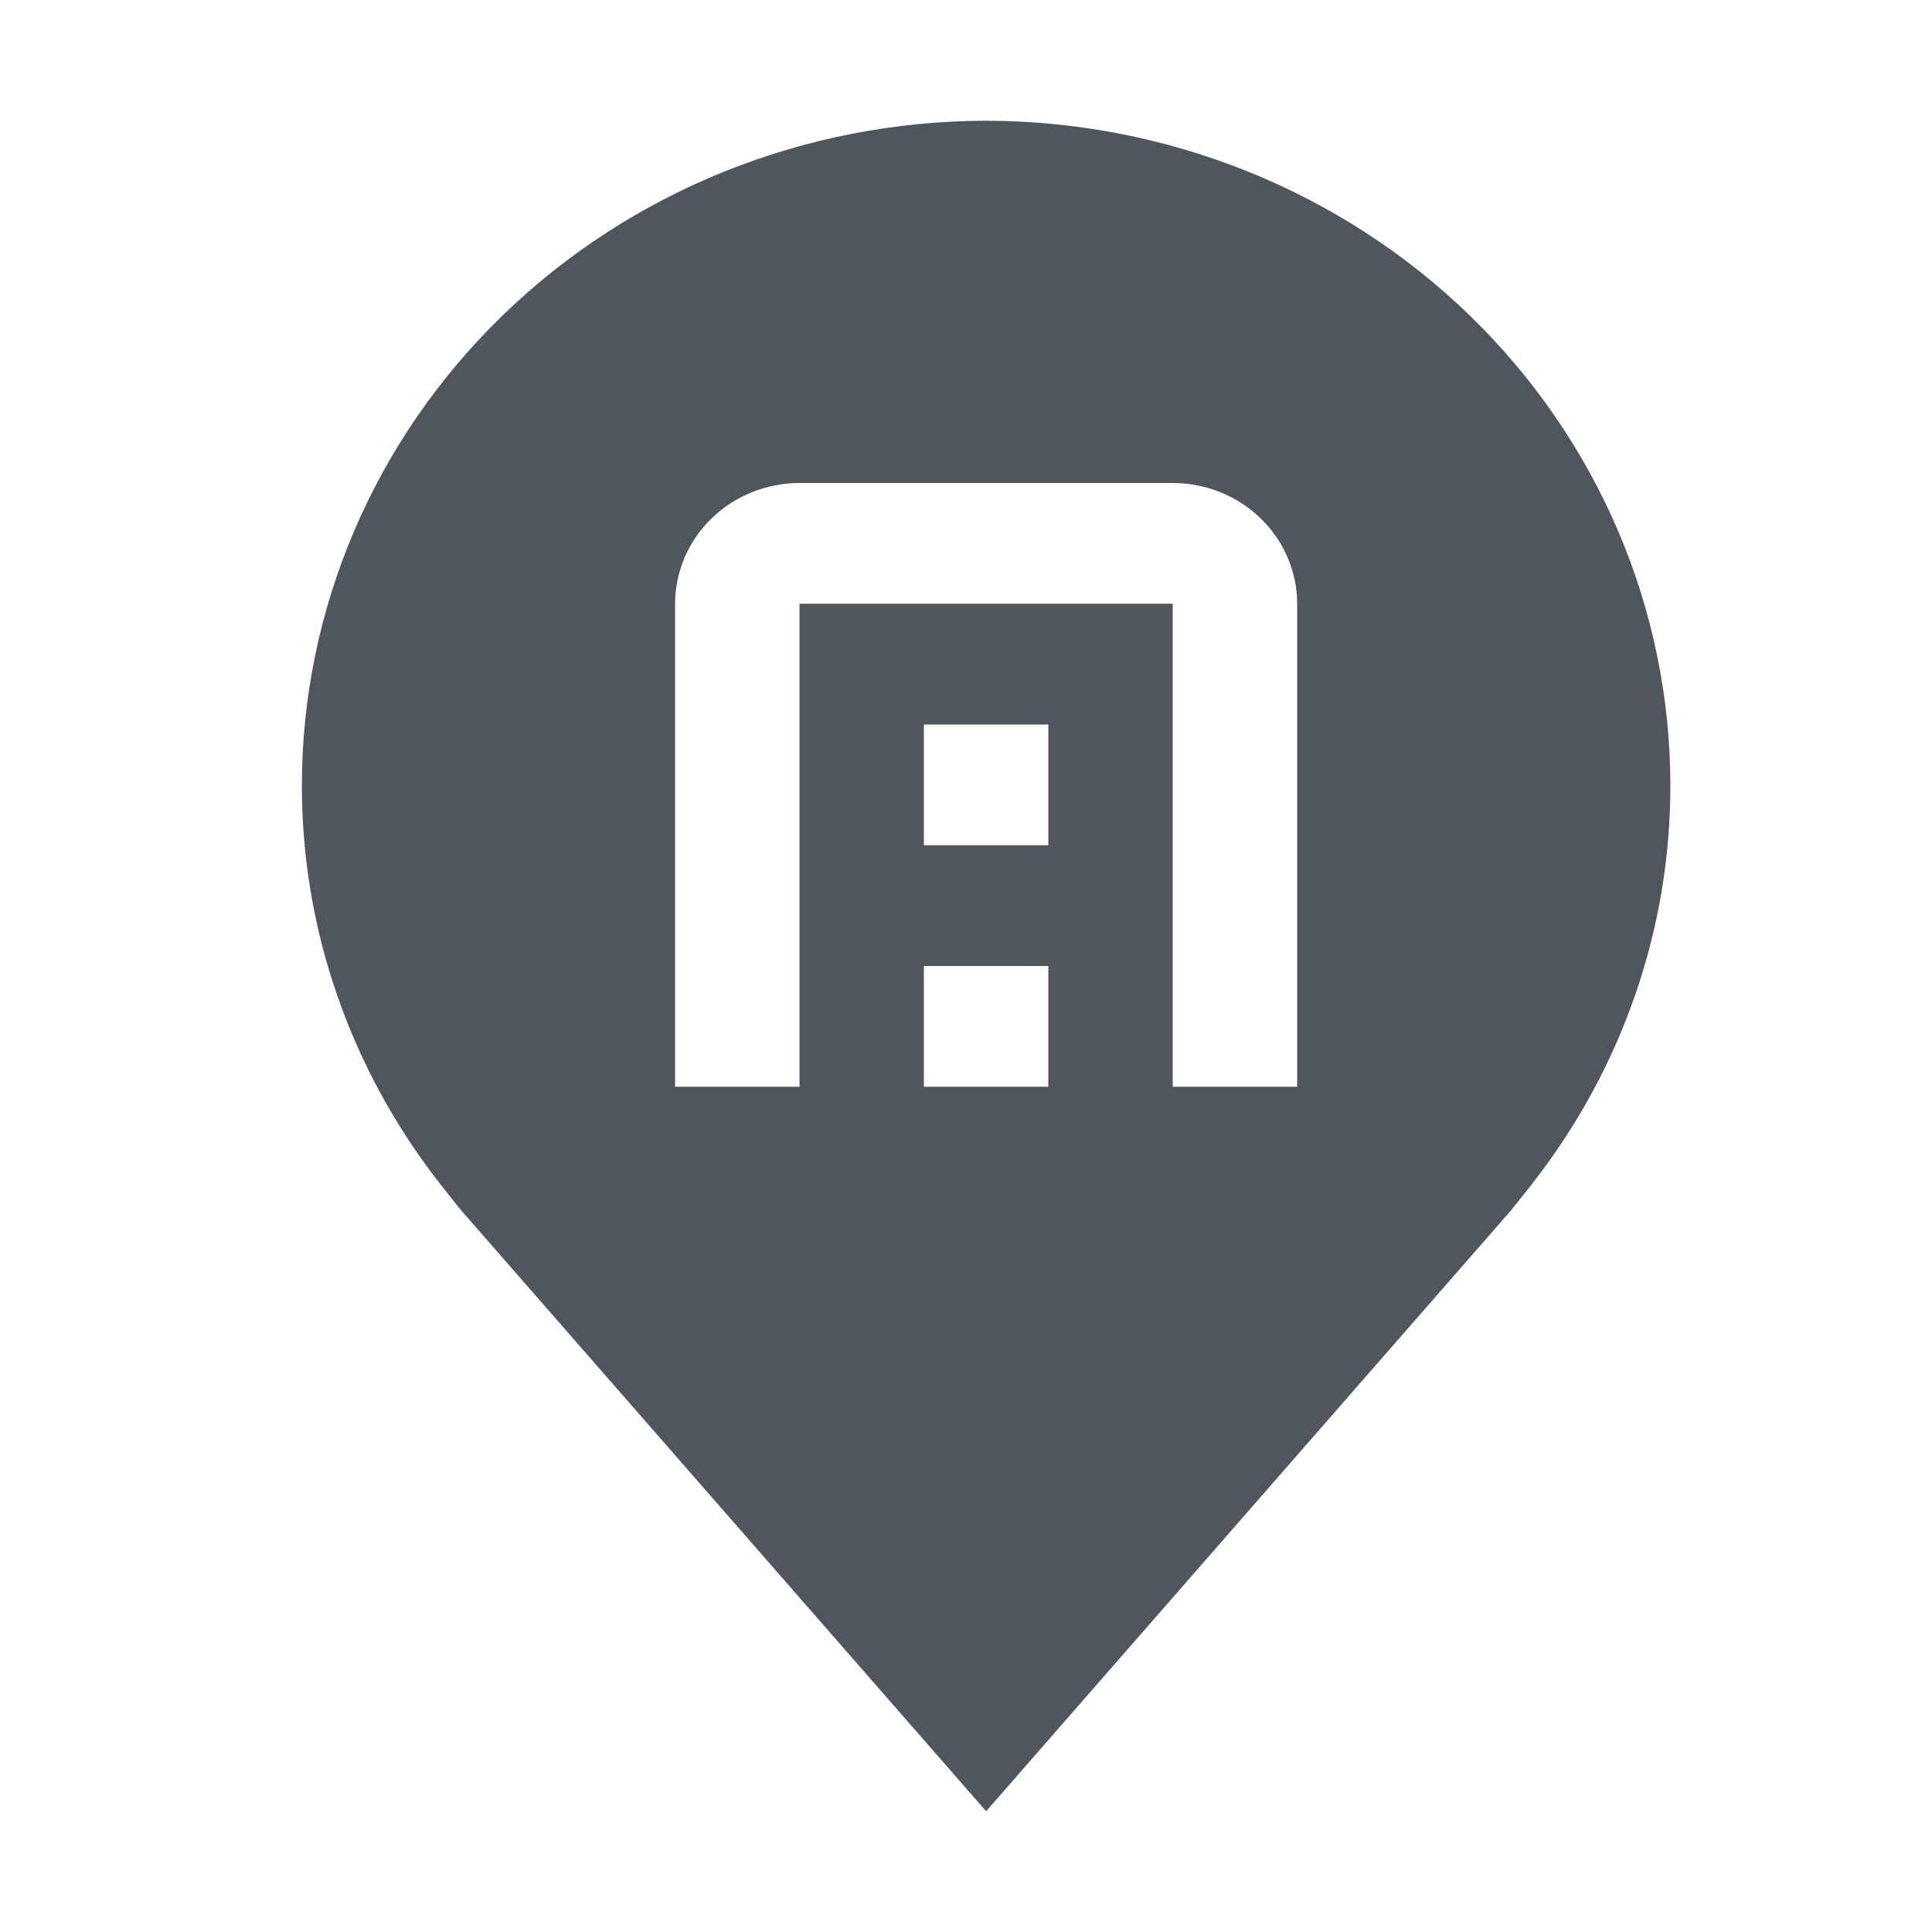 <svg width="24" height="24" viewBox="0 0 24 24" fill="none" xmlns="http://www.w3.org/2000/svg">
<path d="M12.25 1.5C9.996 1.503 7.836 2.373 6.243 3.919C4.649 5.466 3.753 7.563 3.75 9.75C3.747 11.537 4.349 13.276 5.462 14.7C5.462 14.7 5.694 14.996 5.732 15.039L12.25 22.5L18.771 15.035C18.805 14.995 19.038 14.7 19.038 14.7L19.038 14.698C20.151 13.275 20.753 11.537 20.75 9.75C20.747 7.563 19.851 5.466 18.258 3.919C16.664 2.373 14.504 1.503 12.25 1.5ZM13.023 13.5H11.477V12H13.023V13.5ZM13.023 10.5H11.477V9H13.023V10.5ZM16.114 13.5H14.568V7.5H9.932V13.5H8.386V7.5C8.387 7.102 8.55 6.721 8.839 6.44C9.129 6.159 9.522 6 9.932 6H14.568C14.978 6 15.371 6.159 15.661 6.44C15.95 6.721 16.113 7.102 16.114 7.5V13.5Z" fill="#4F565E"/>
</svg>
